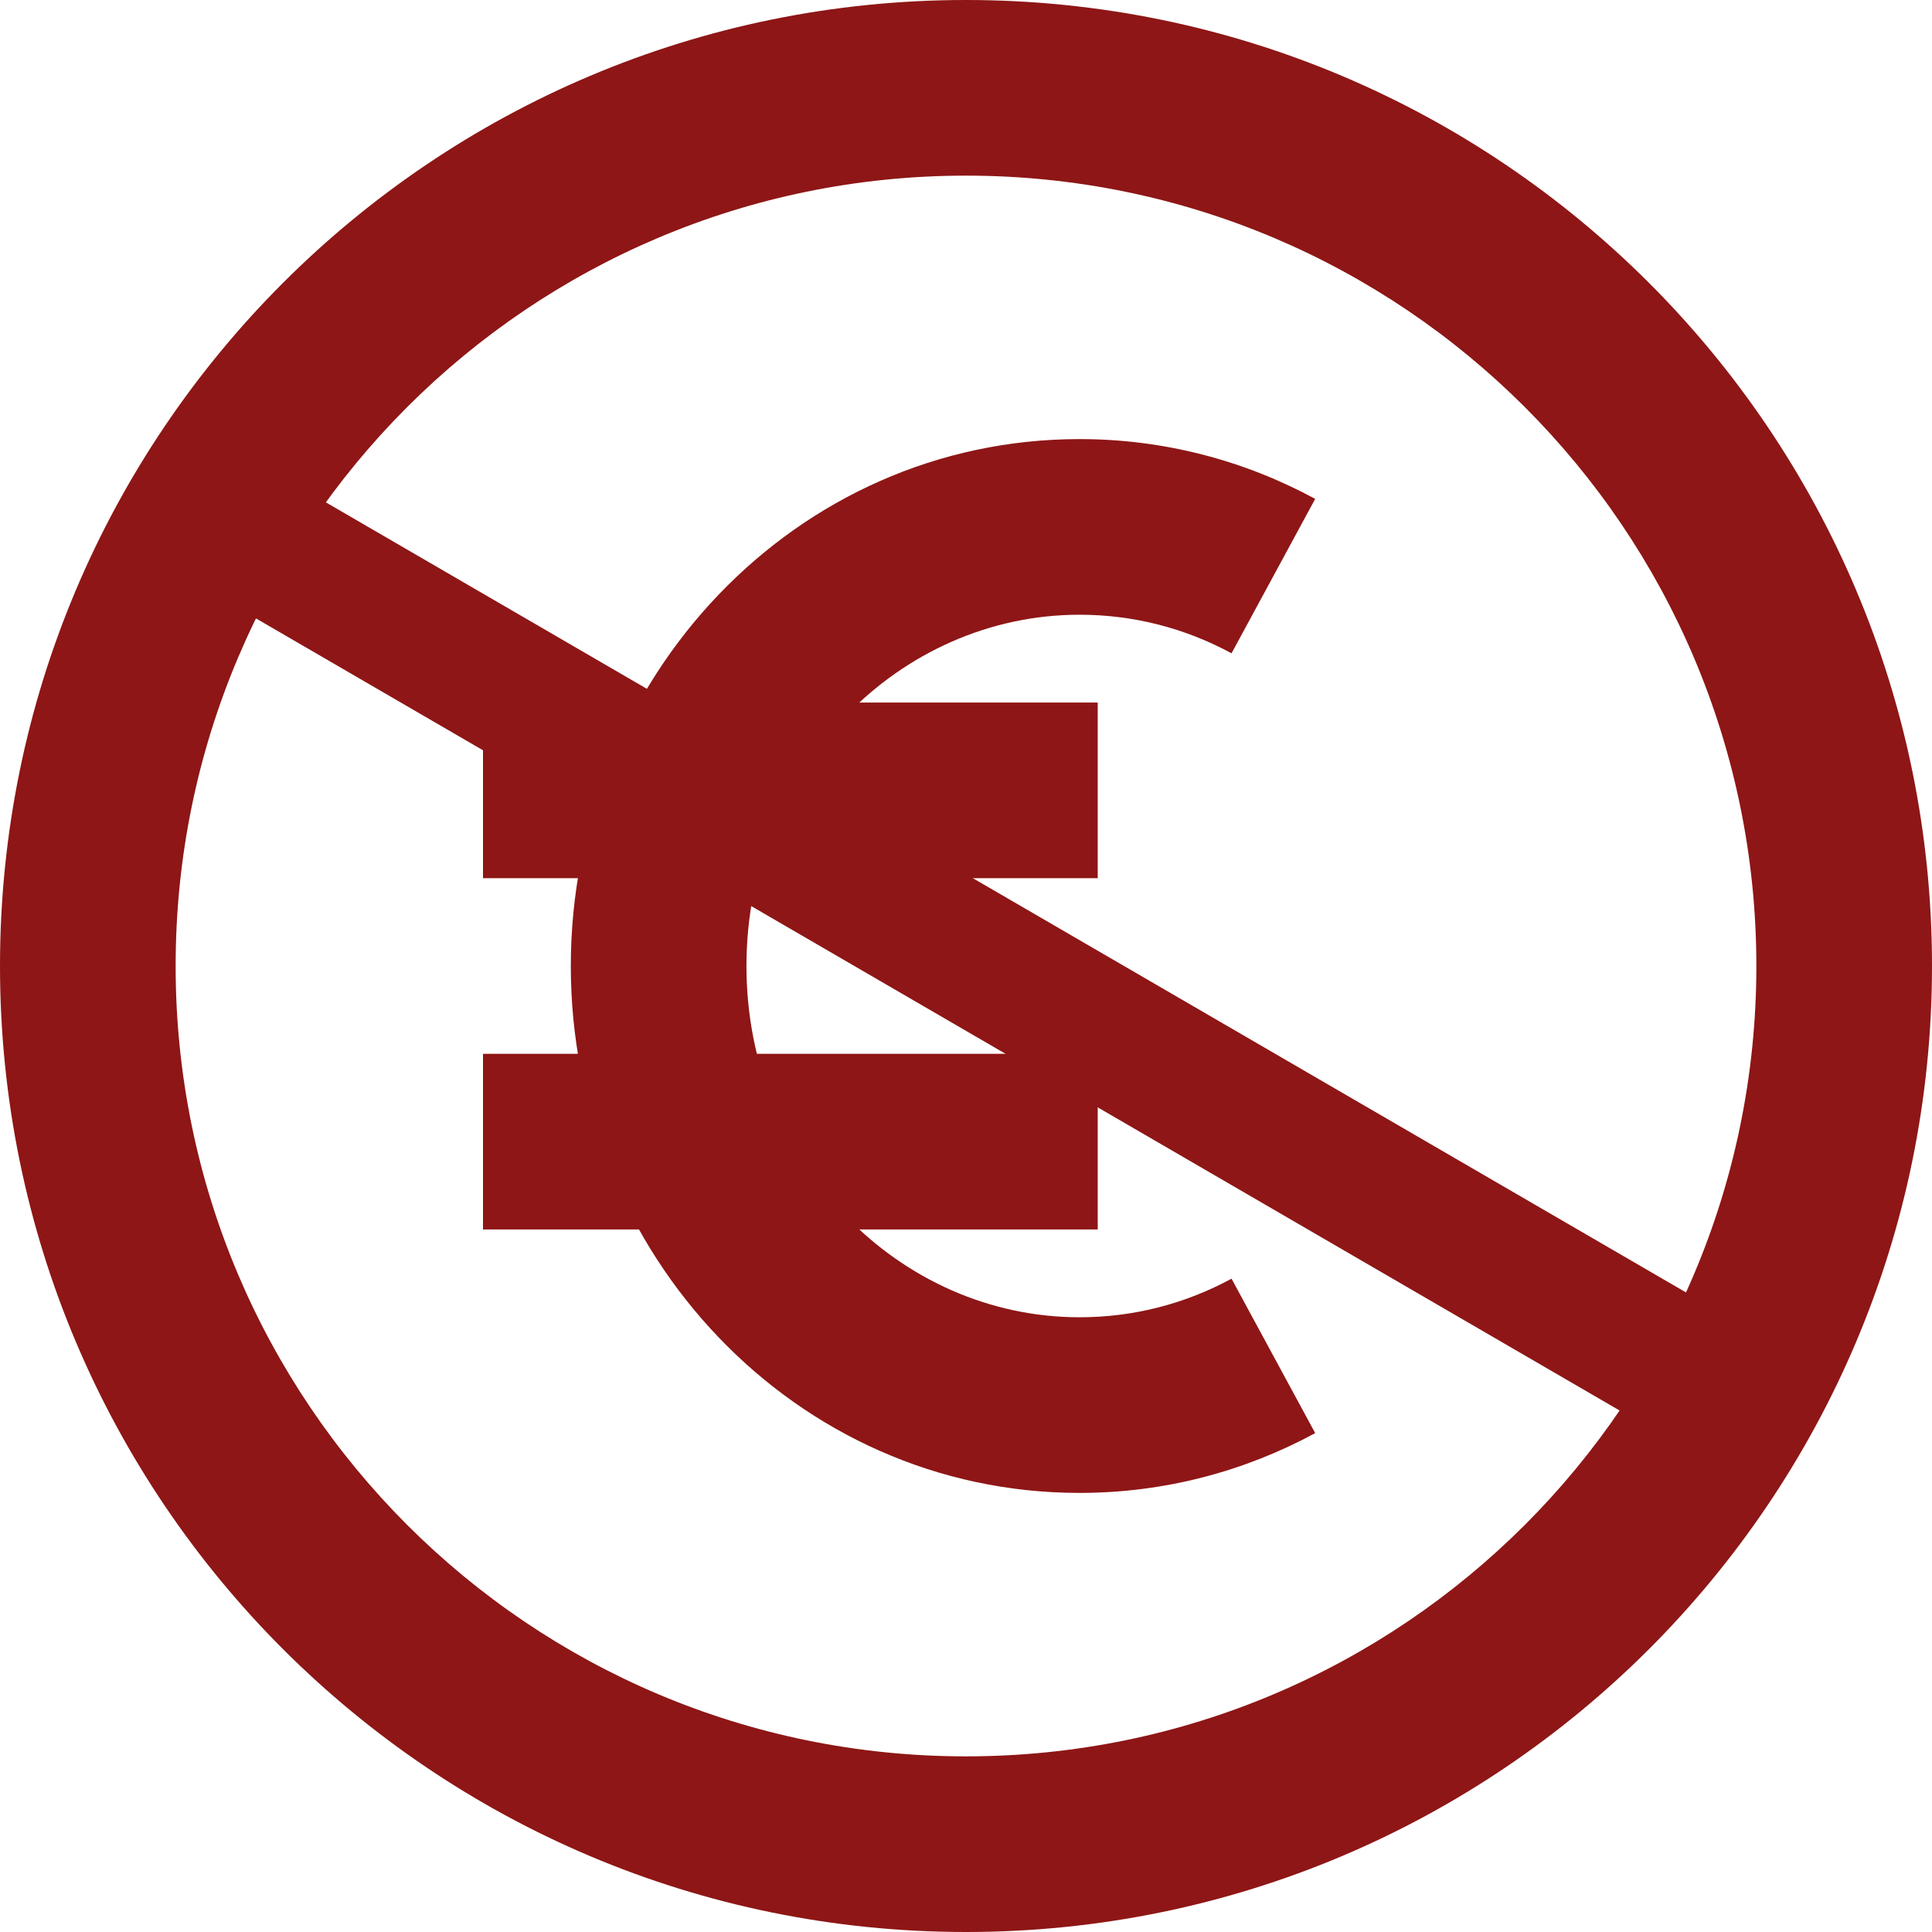 <svg version="1.0" preserveAspectRatio="xMidYMid meet" height="1080" viewBox="0 0 810 810" zoomAndPan="magnify" width="1080" xmlns:xlink="http://www.w3.org/1999/xlink" xmlns="http://www.w3.org/2000/svg"><defs><clipPath id="1c4758c219"><path clip-rule="nonzero" d="M 81 194 L 749 194 L 749 616 L 81 616 Z M 81 194"></path></clipPath><clipPath id="cc82f66caf"><path clip-rule="nonzero" d="M 109.75 194.766 L 748.547 565.828 L 719.918 615.117 L 81.117 244.051 Z M 109.75 194.766"></path></clipPath><clipPath id="e67b75061c"><path clip-rule="nonzero" d="M 109.75 194.766 L 748.547 565.828 L 719.918 615.117 L 81.117 244.051 Z M 109.75 194.766"></path></clipPath></defs><path fill-rule="evenodd" fill-opacity="1" d="M 405 73.637 C 221.992 73.637 73.637 221.992 73.637 405 C 73.637 588.008 221.992 736.363 405 736.363 C 588.008 736.363 736.363 588.008 736.363 405 C 736.363 221.992 588.008 73.637 405 73.637 Z M 0 405 C 0 181.324 181.324 0 405 0 C 628.676 0 810 181.324 810 405 C 810 628.676 628.676 810 405 810 C 181.324 810 0 628.676 0 405 Z M 0 405" fill="#8e1616"></path><path fill-rule="evenodd" fill-opacity="1" d="M 452.621 257.727 C 376.934 257.727 312.953 322.184 312.953 405 C 312.953 487.816 376.934 552.273 452.621 552.273 C 475.586 552.273 497.211 546.453 516.324 536.094 L 551.402 600.84 C 521.883 616.836 488.246 625.91 452.621 625.91 C 333.367 625.91 239.316 525.523 239.316 405 C 239.316 284.477 333.367 184.09 452.621 184.09 C 488.246 184.09 521.883 193.164 551.402 209.16 L 516.324 273.902 C 497.211 263.547 475.586 257.727 452.621 257.727 Z M 452.621 257.727" fill="#8e1616"></path><path fill-rule="evenodd" fill-opacity="1" d="M 202.5 441.816 L 460.227 441.816 L 460.227 515.453 L 202.5 515.453 Z M 202.5 441.816" fill="#8e1616"></path><path fill-rule="evenodd" fill-opacity="1" d="M 202.5 294.547 L 460.227 294.547 L 460.227 368.184 L 202.5 368.184 Z M 202.5 294.547" fill="#8e1616"></path><g clip-path="url(#1c4758c219)"><g clip-path="url(#cc82f66caf)"><g clip-path="url(#e67b75061c)"><path fill-rule="nonzero" fill-opacity="1" d="M 109.645 194.945 L 748.289 565.922 L 719.754 615.047 L 81.105 244.074 Z M 109.645 194.945" fill="#8e1616"></path></g></g></g></svg>